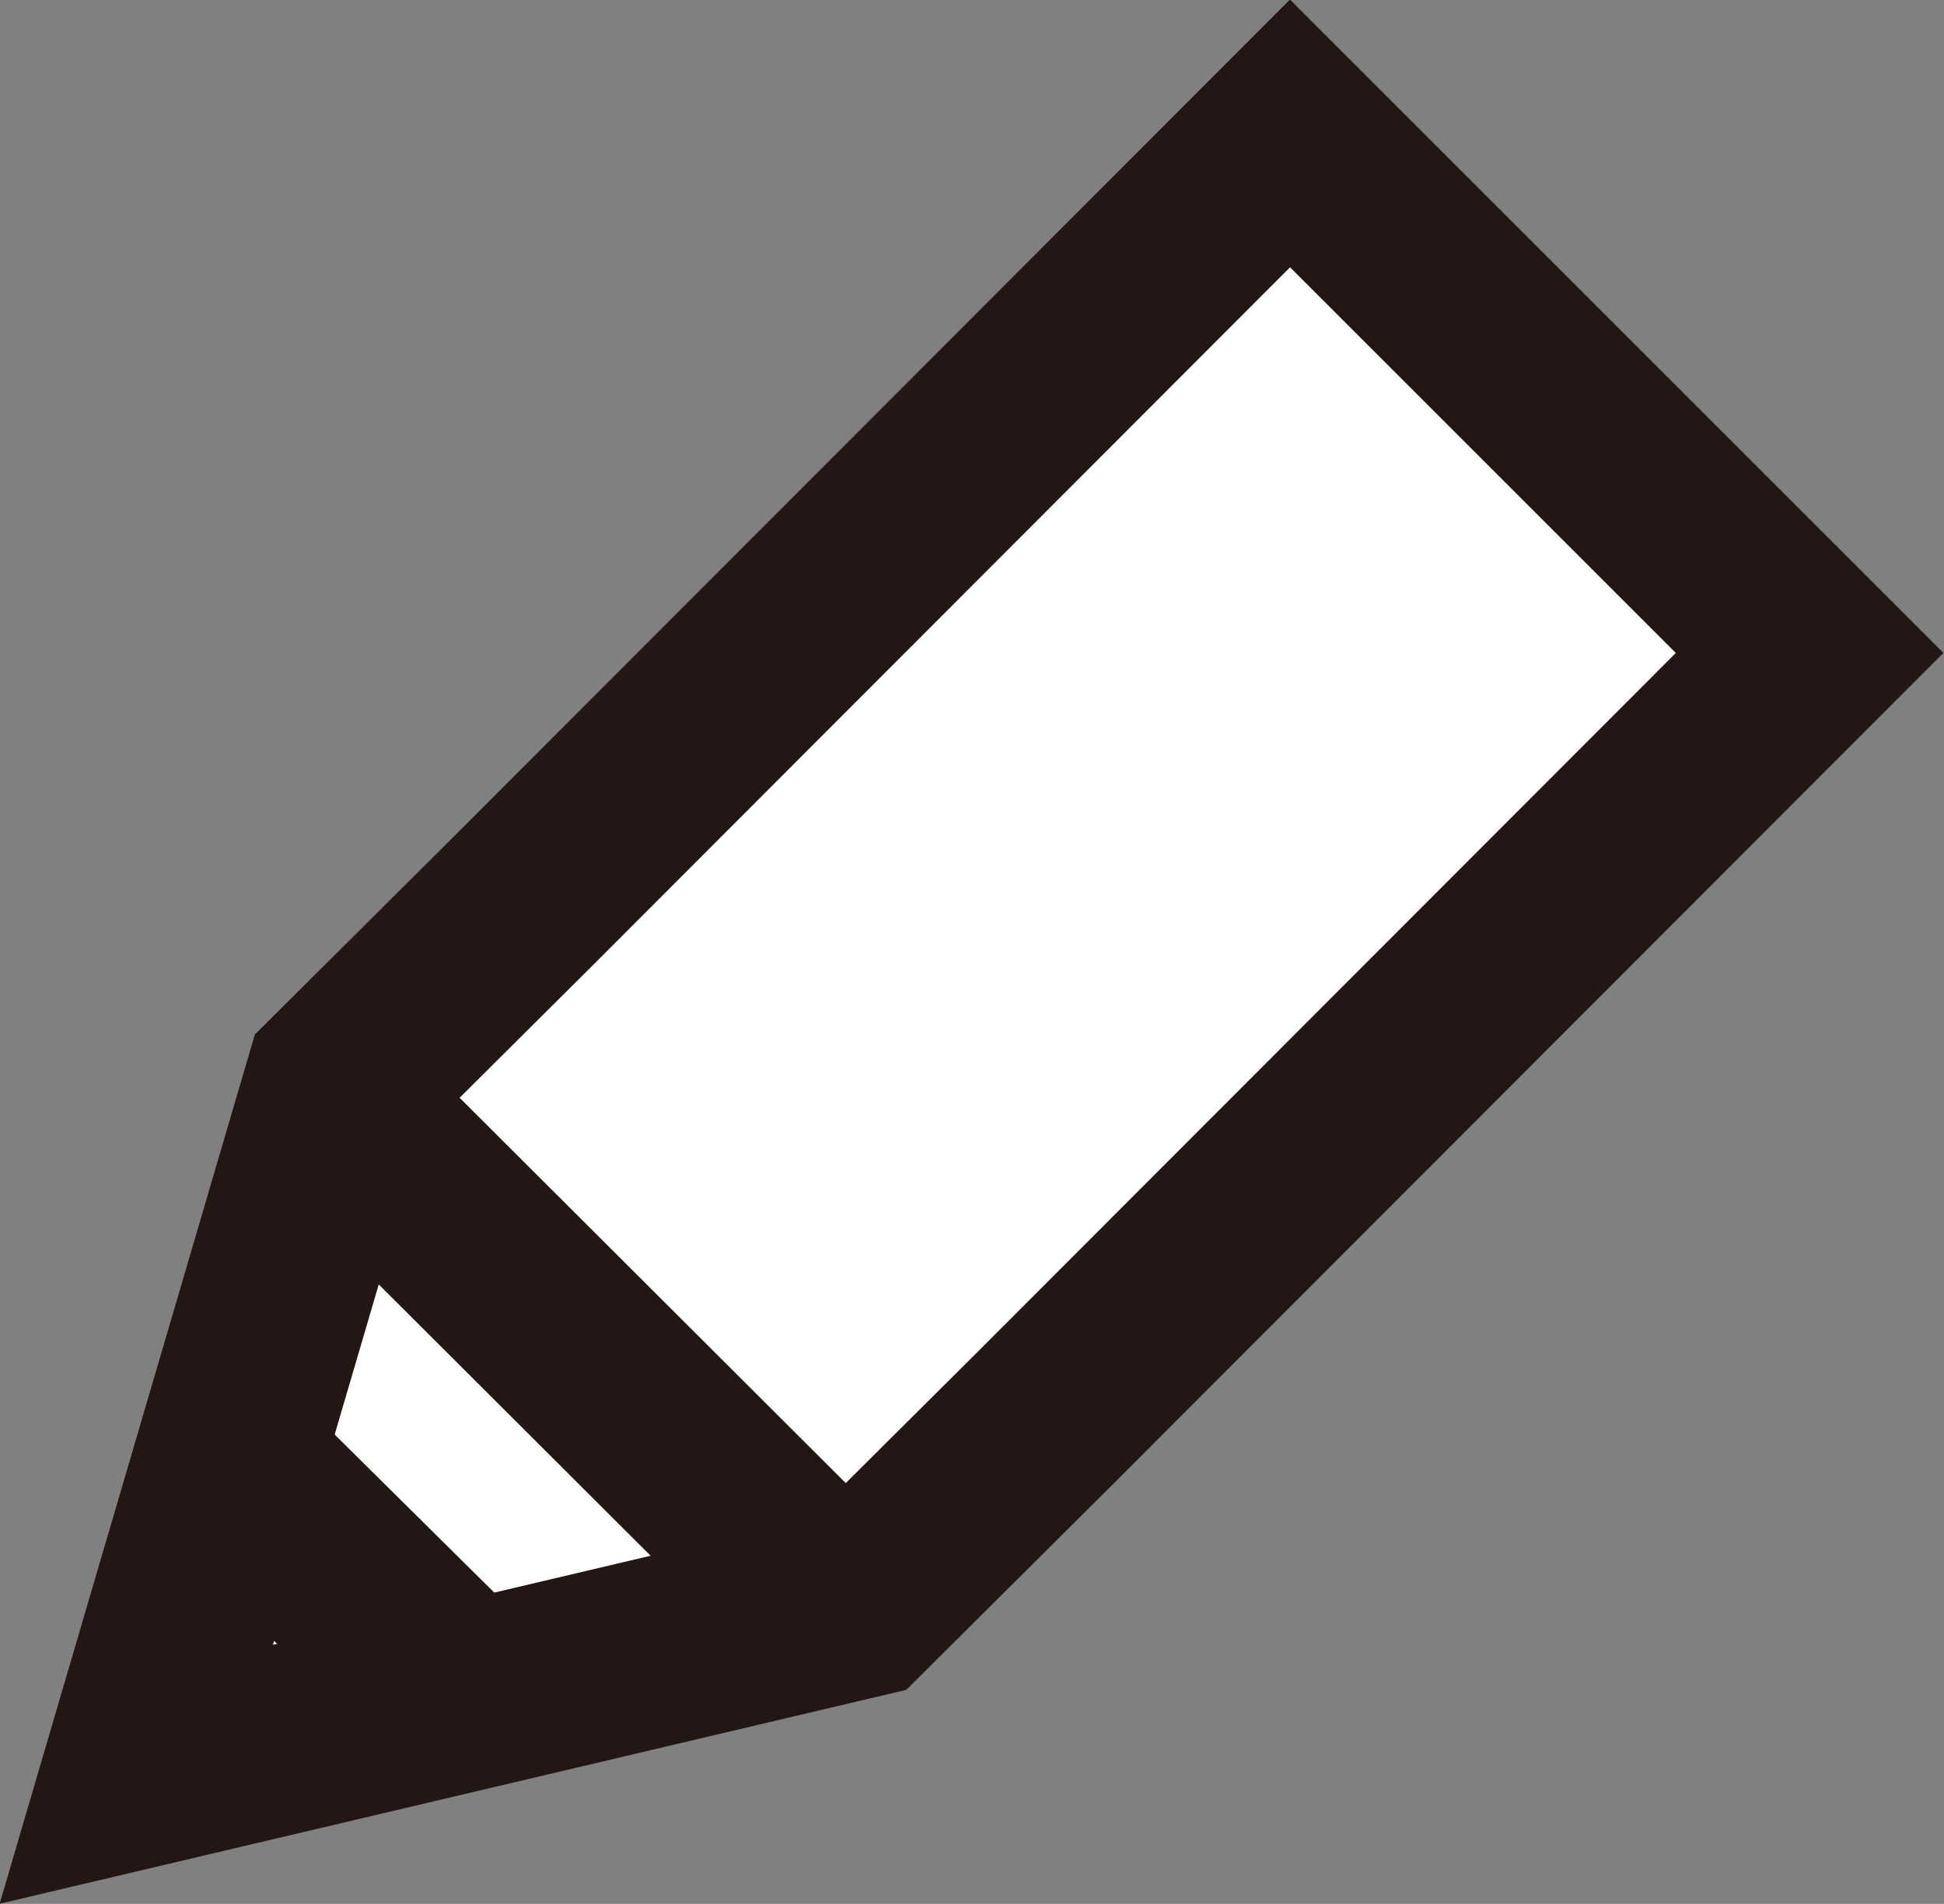 <svg xmlns="http://www.w3.org/2000/svg" viewBox="0 0 20.54 20.12"><rect x="0" y="0" width="20.54" height="20.12" fill="#808080" stroke="none"/><defs><style>.cls-1{fill:#fff;stroke:#221714;stroke-miterlimit:10;stroke-width:2px;}</style></defs><g id="レイヤー_2" data-name="レイヤー 2"><g id="moji"><polygon class="cls-1" points="19.12 6.9 11.04 14.99 9.07 16.95 1.44 18.75 3.58 11.46 5.55 9.5 13.63 1.41 19.12 6.9"/><line class="cls-1" x1="2.66" y1="15.7" x2="4.69" y2="17.71"/><line class="cls-1" x1="3.58" y1="11.74" x2="8.77" y2="16.92"/></g></g></svg>